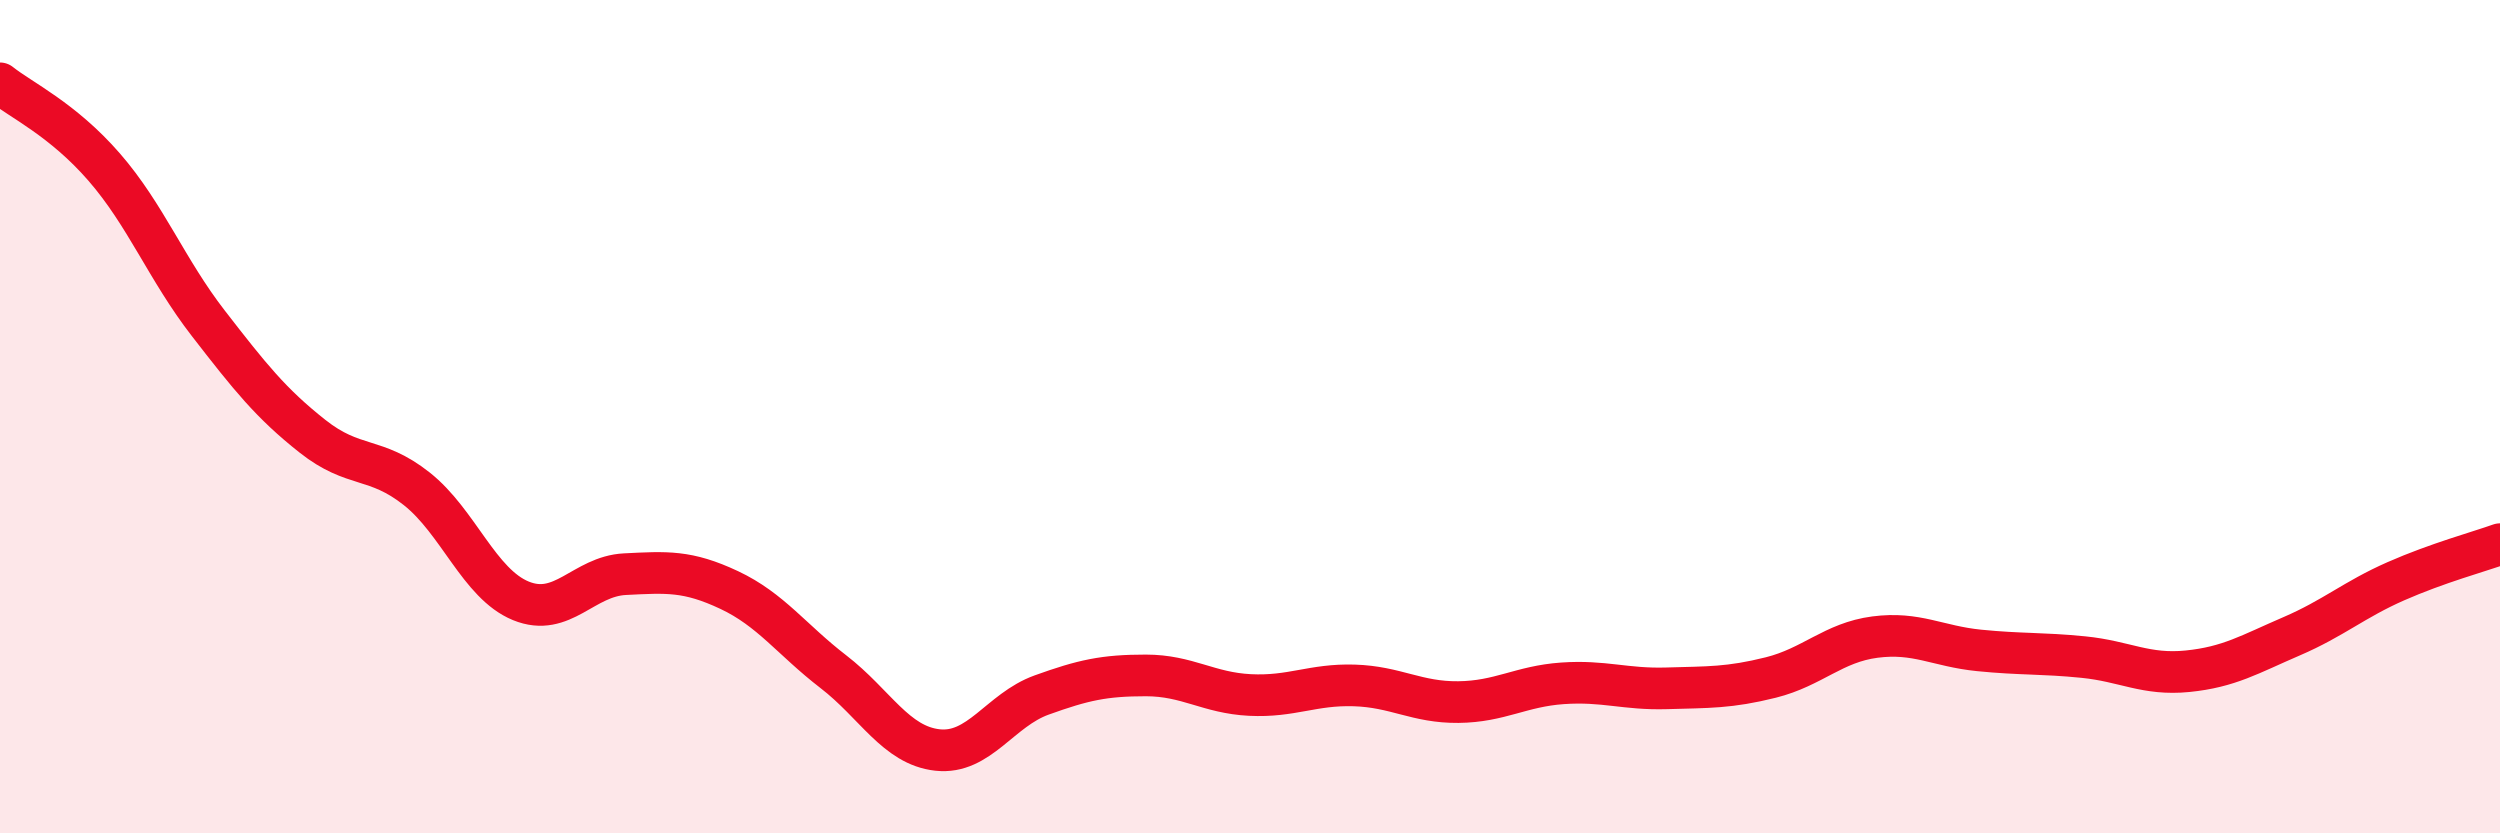 
    <svg width="60" height="20" viewBox="0 0 60 20" xmlns="http://www.w3.org/2000/svg">
      <path
        d="M 0,2 C 0.5,2.4 1.5,2.86 2.5,4.01 C 3.5,5.16 4,6.47 5,7.76 C 6,9.05 6.5,9.68 7.5,10.47 C 8.5,11.26 9,10.94 10,11.73 C 11,12.52 11.5,14.01 12.5,14.42 C 13.5,14.83 14,13.83 15,13.78 C 16,13.73 16.5,13.69 17.5,14.16 C 18.5,14.63 19,15.35 20,16.12 C 21,16.89 21.5,17.89 22.5,18 C 23.5,18.11 24,17.04 25,16.68 C 26,16.32 26.5,16.21 27.5,16.21 C 28.5,16.21 29,16.63 30,16.68 C 31,16.73 31.5,16.42 32.5,16.45 C 33.5,16.48 34,16.86 35,16.85 C 36,16.84 36.5,16.47 37.5,16.4 C 38.5,16.33 39,16.55 40,16.52 C 41,16.49 41.5,16.51 42.5,16.26 C 43.5,16.01 44,15.42 45,15.29 C 46,15.16 46.5,15.51 47.5,15.61 C 48.5,15.71 49,15.67 50,15.77 C 51,15.87 51.5,16.21 52.5,16.11 C 53.5,16.01 54,15.7 55,15.27 C 56,14.84 56.5,14.39 57.5,13.95 C 58.5,13.51 59.5,13.24 60,13.06L60 20L0 20Z"
        fill="#EB0A25"
        opacity="0.1"
        stroke-linecap="round"
        stroke-linejoin="round"
      />
      <path
        d="M 0,2 C 0.5,2.4 1.5,2.86 2.5,4.01 C 3.5,5.16 4,6.47 5,7.76 C 6,9.05 6.5,9.68 7.5,10.47 C 8.5,11.26 9,10.94 10,11.73 C 11,12.52 11.5,14.01 12.5,14.42 C 13.5,14.83 14,13.83 15,13.78 C 16,13.73 16.5,13.69 17.5,14.16 C 18.5,14.63 19,15.35 20,16.12 C 21,16.89 21.5,17.89 22.5,18 C 23.5,18.11 24,17.04 25,16.68 C 26,16.32 26.5,16.21 27.5,16.21 C 28.5,16.21 29,16.63 30,16.68 C 31,16.73 31.5,16.42 32.5,16.45 C 33.5,16.48 34,16.86 35,16.85 C 36,16.84 36.5,16.47 37.5,16.4 C 38.5,16.33 39,16.55 40,16.52 C 41,16.49 41.5,16.51 42.5,16.26 C 43.5,16.01 44,15.42 45,15.29 C 46,15.16 46.5,15.51 47.5,15.61 C 48.5,15.71 49,15.67 50,15.77 C 51,15.87 51.5,16.21 52.5,16.11 C 53.5,16.01 54,15.7 55,15.27 C 56,14.84 56.5,14.39 57.5,13.95 C 58.5,13.51 59.5,13.24 60,13.06"
        stroke="#EB0A25"
        stroke-width="1"
        fill="none"
        stroke-linecap="round"
        stroke-linejoin="round"
      />
    </svg>
  